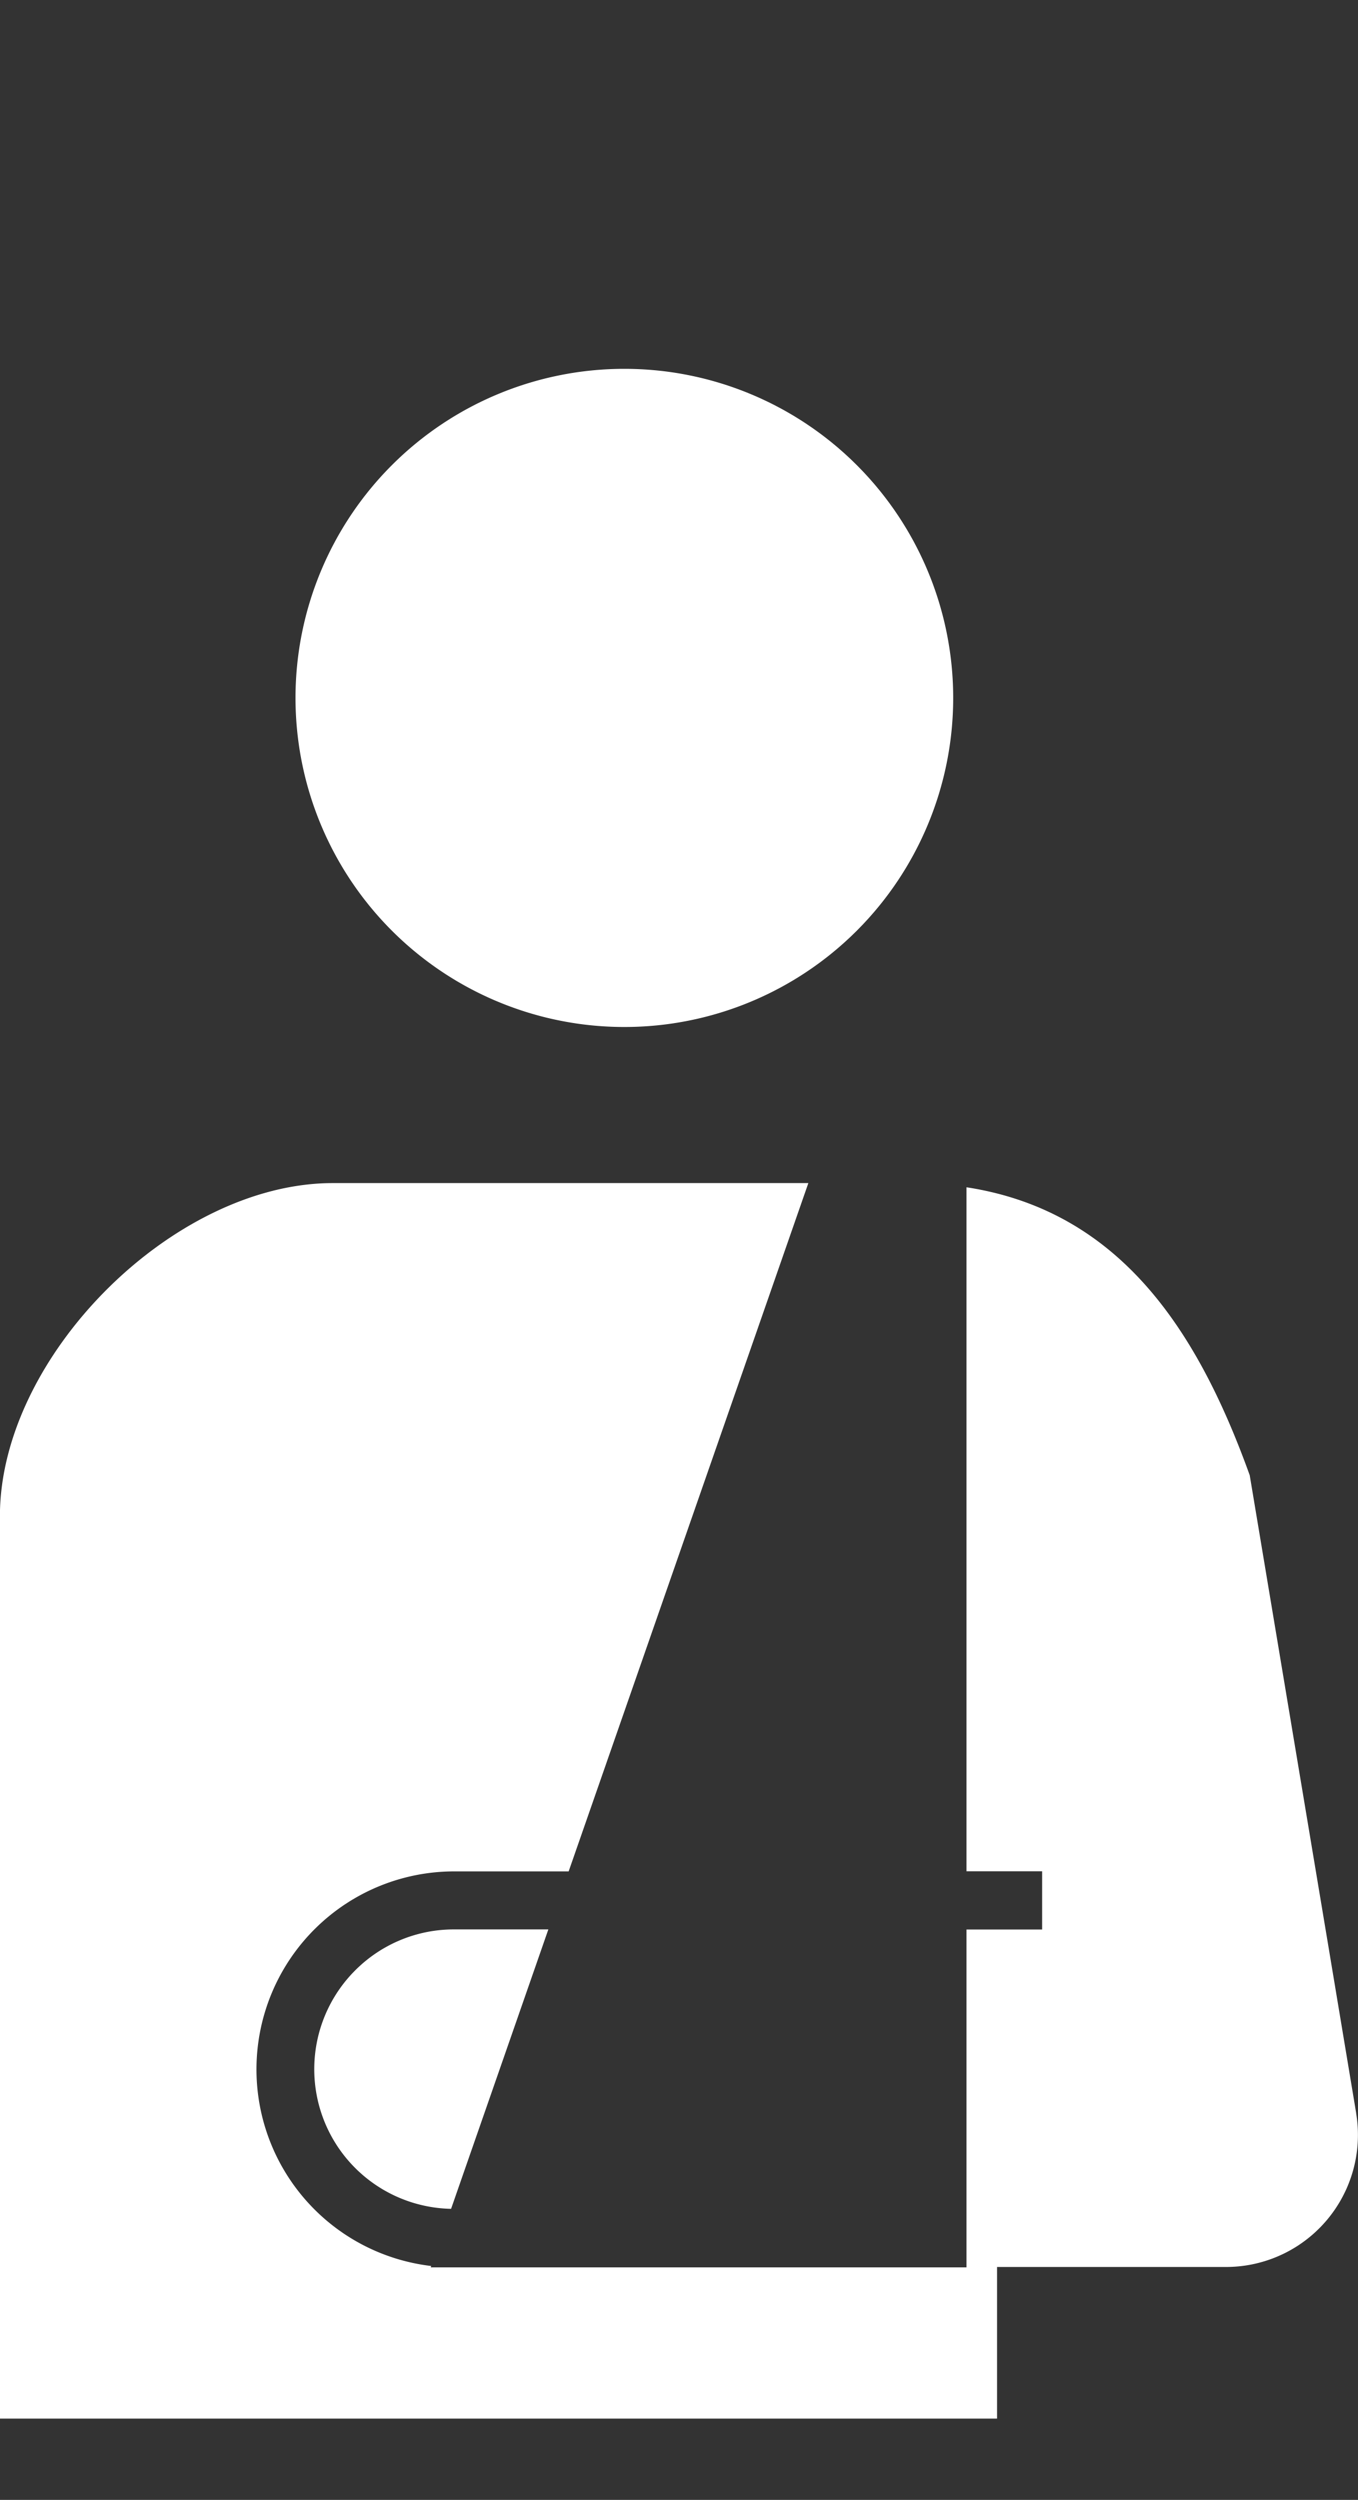 <svg xmlns="http://www.w3.org/2000/svg" width="33.161" height="61" viewBox="0 0 33.161 61">
  <rect x="0" y="0" width="33.161" height="61" fill="#333333" stroke="none"/>
  <g id="グループ_18621" data-name="グループ 18621" transform="translate(-286 -7700)">
    <g id="Fracture_icon_3" data-name="Fracture icon 3" transform="translate(286 7709)">
      <path id="パス_8282" data-name="パス 8282" d="M168.174,16.06a8.03,8.03,0,1,0-8.031-8.029A8.03,8.03,0,0,0,168.174,16.06Z" transform="translate(-152.927)" fill="#fff"/>
      <path id="パス_8283" data-name="パス 8283" d="M165.844,390.8a3.408,3.408,0,0,0,2.341,5.819l2.375-6.818h-2.3A3.4,3.4,0,0,0,165.844,390.8Z" transform="translate(-157.17 -351.721)" fill="#fff"/>
      <path id="パス_8284" data-name="パス 8284" d="M119.393,226.04l-.7-4.2-1.9-11.369c-1.241-3.441-3.115-6.444-6.916-7.027v16.69h1.847v1.421h-1.847V229.8H96.794l.012-.034a4.831,4.831,0,0,1,.556-9.629h2.8l5.853-16.795H94.4c-3.894,0-8.126,4.232-8.126,8.126V233.49h24.349v-3.7h5.589a3.222,3.222,0,0,0,3.179-3.755Z" transform="translate(-86.276 -183.473)" fill="#fff"/>
    </g>
    <rect id="長方形_24432" data-name="長方形 24432" width="29" height="61" transform="translate(286 7700)" fill="none"/>
  </g>
</svg>
